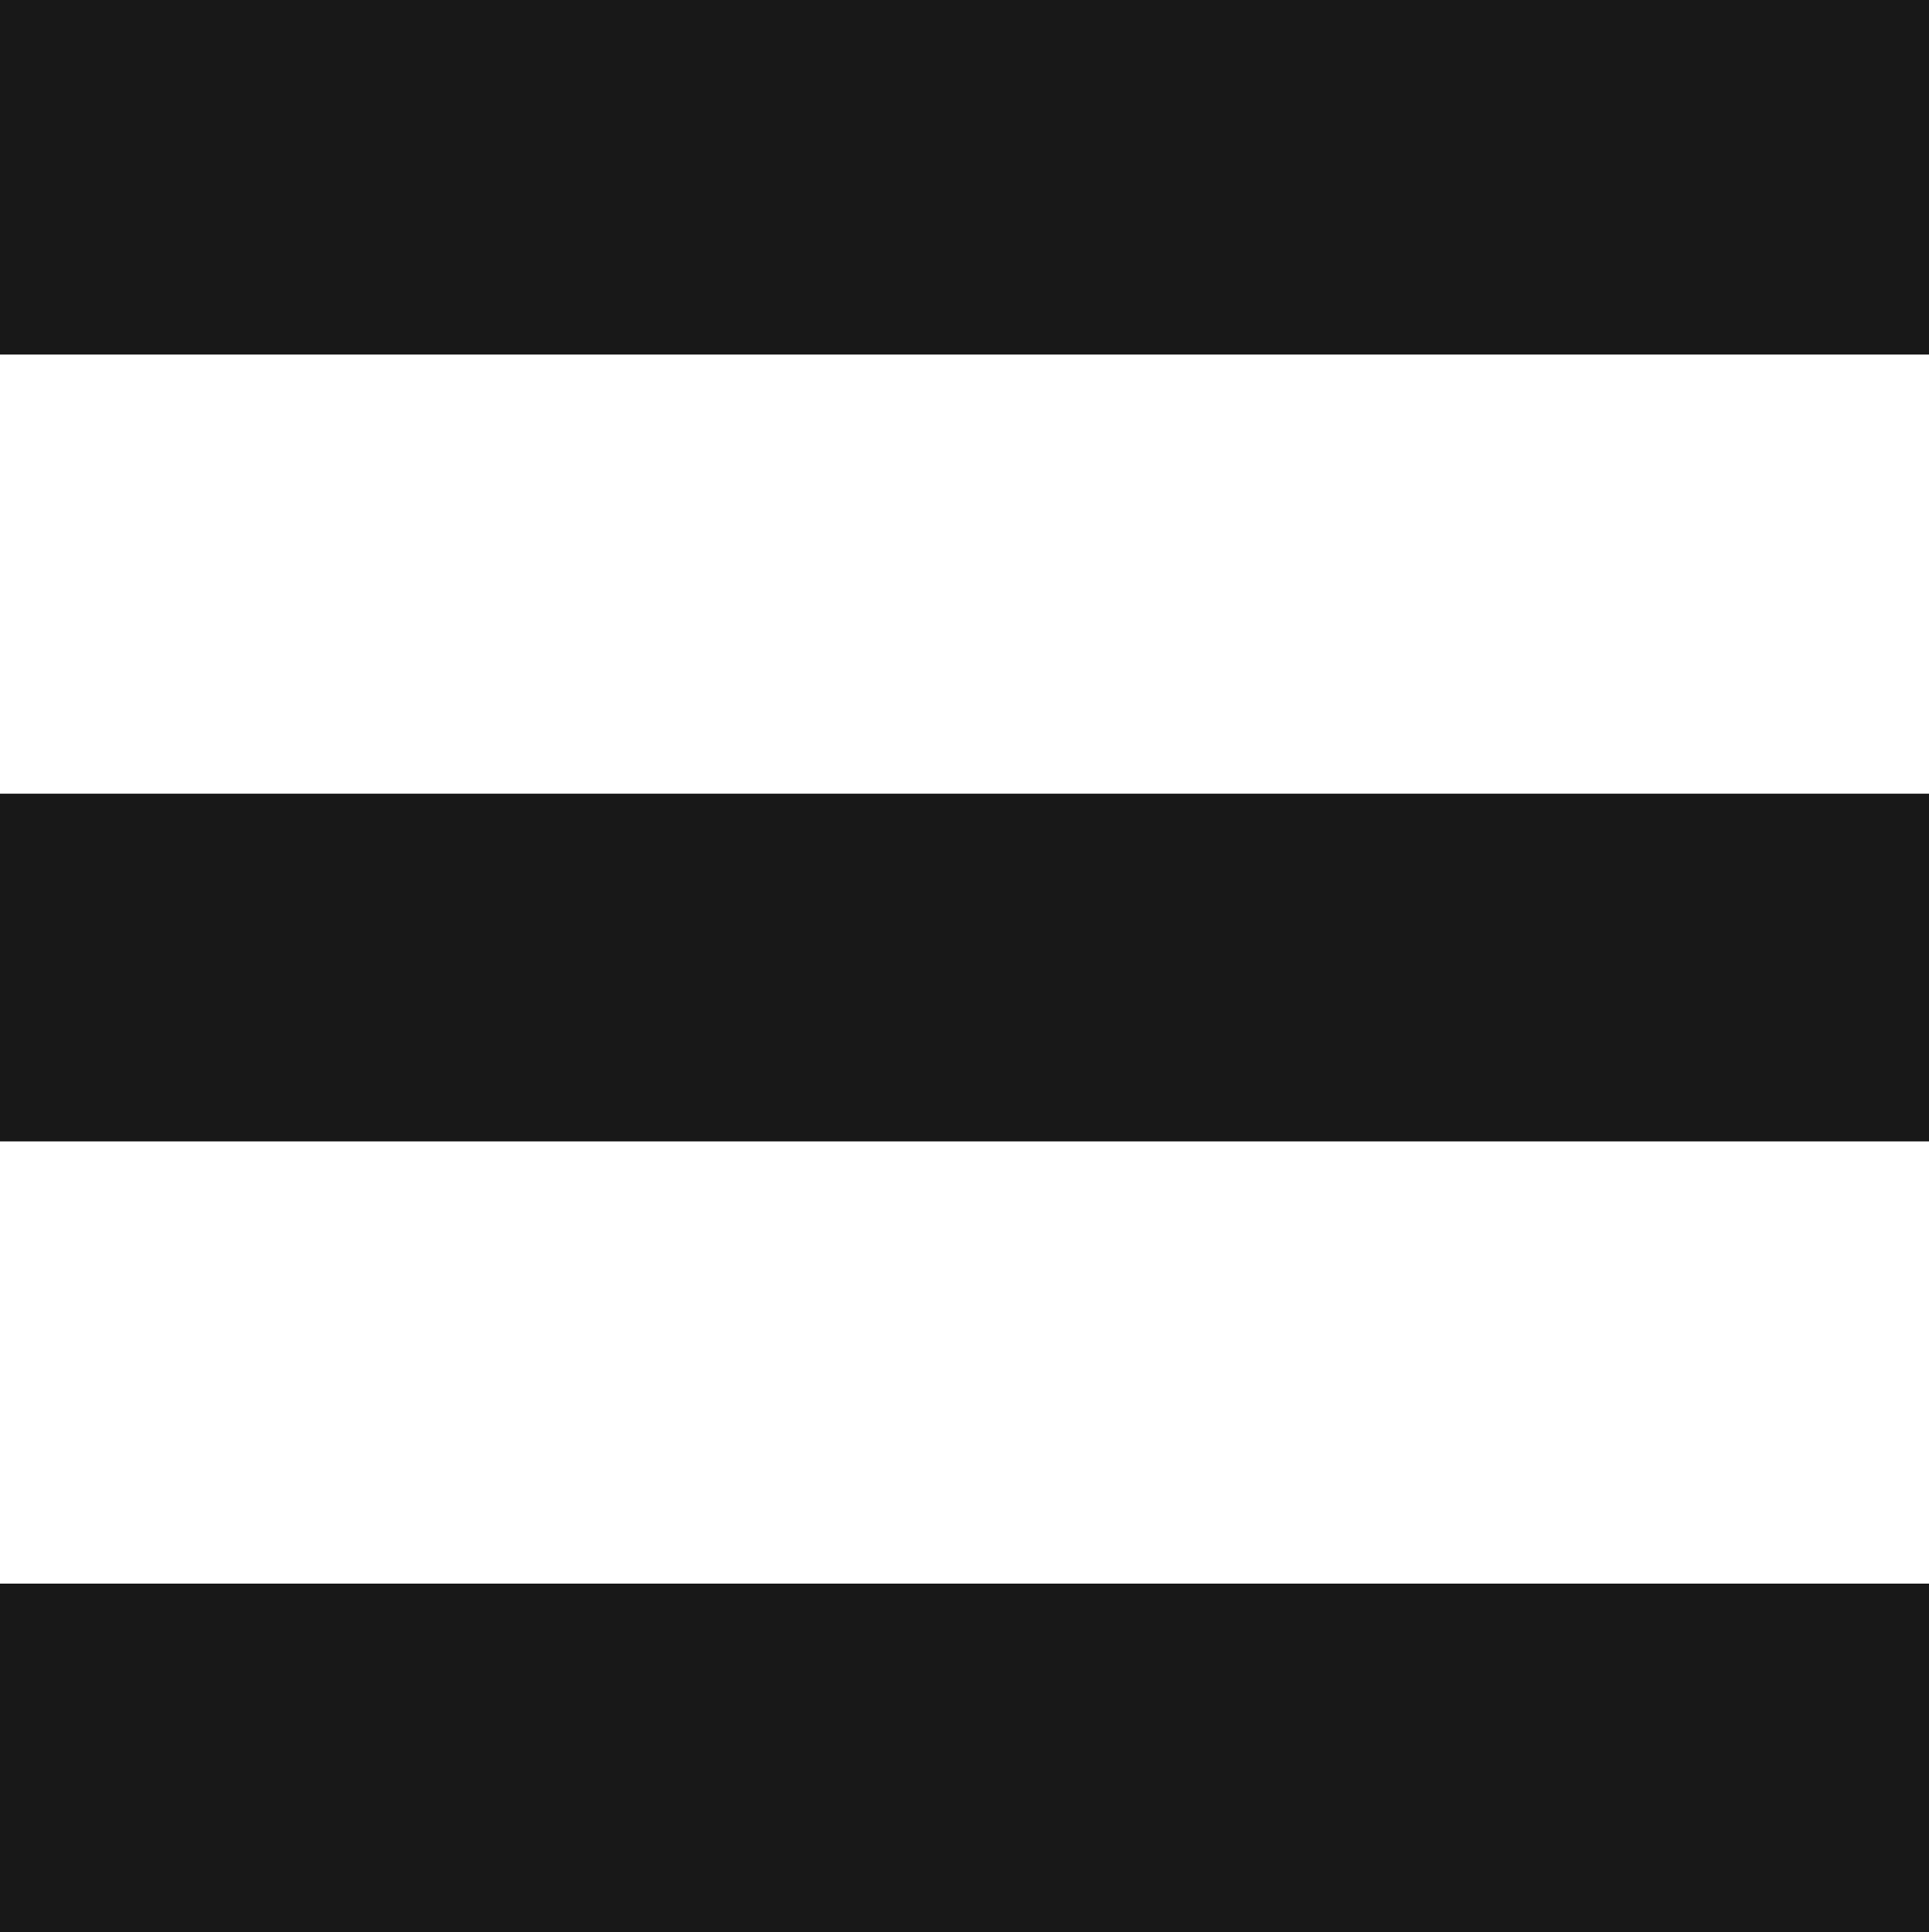 <?xml version="1.0" encoding="utf-8"?>
<!-- Generator: Adobe Illustrator 22.1.0, SVG Export Plug-In . SVG Version: 6.00 Build 0)  -->
<svg version="1.1" id="Layer_1" xmlns="http://www.w3.org/2000/svg" xmlns:xlink="http://www.w3.org/1999/xlink" x="0px" y="0px"
	 viewBox="0 0 61.5 61.6" style="enable-background:new 0 0 61.5 61.6;" xml:space="preserve">
<style type="text/css">
	.st0{fill-rule:evenodd;clip-rule:evenodd;fill:#181818;}
</style>
<g>
	<g>
		<path class="investi-track__app st0" d="M0,0v11.3h61.5V0H0z M0,61.6h61.5V50.5H0V61.6z M0,36.4h61.5V25.3H0V36.4z"/>
	</g>
</g>
</svg>
